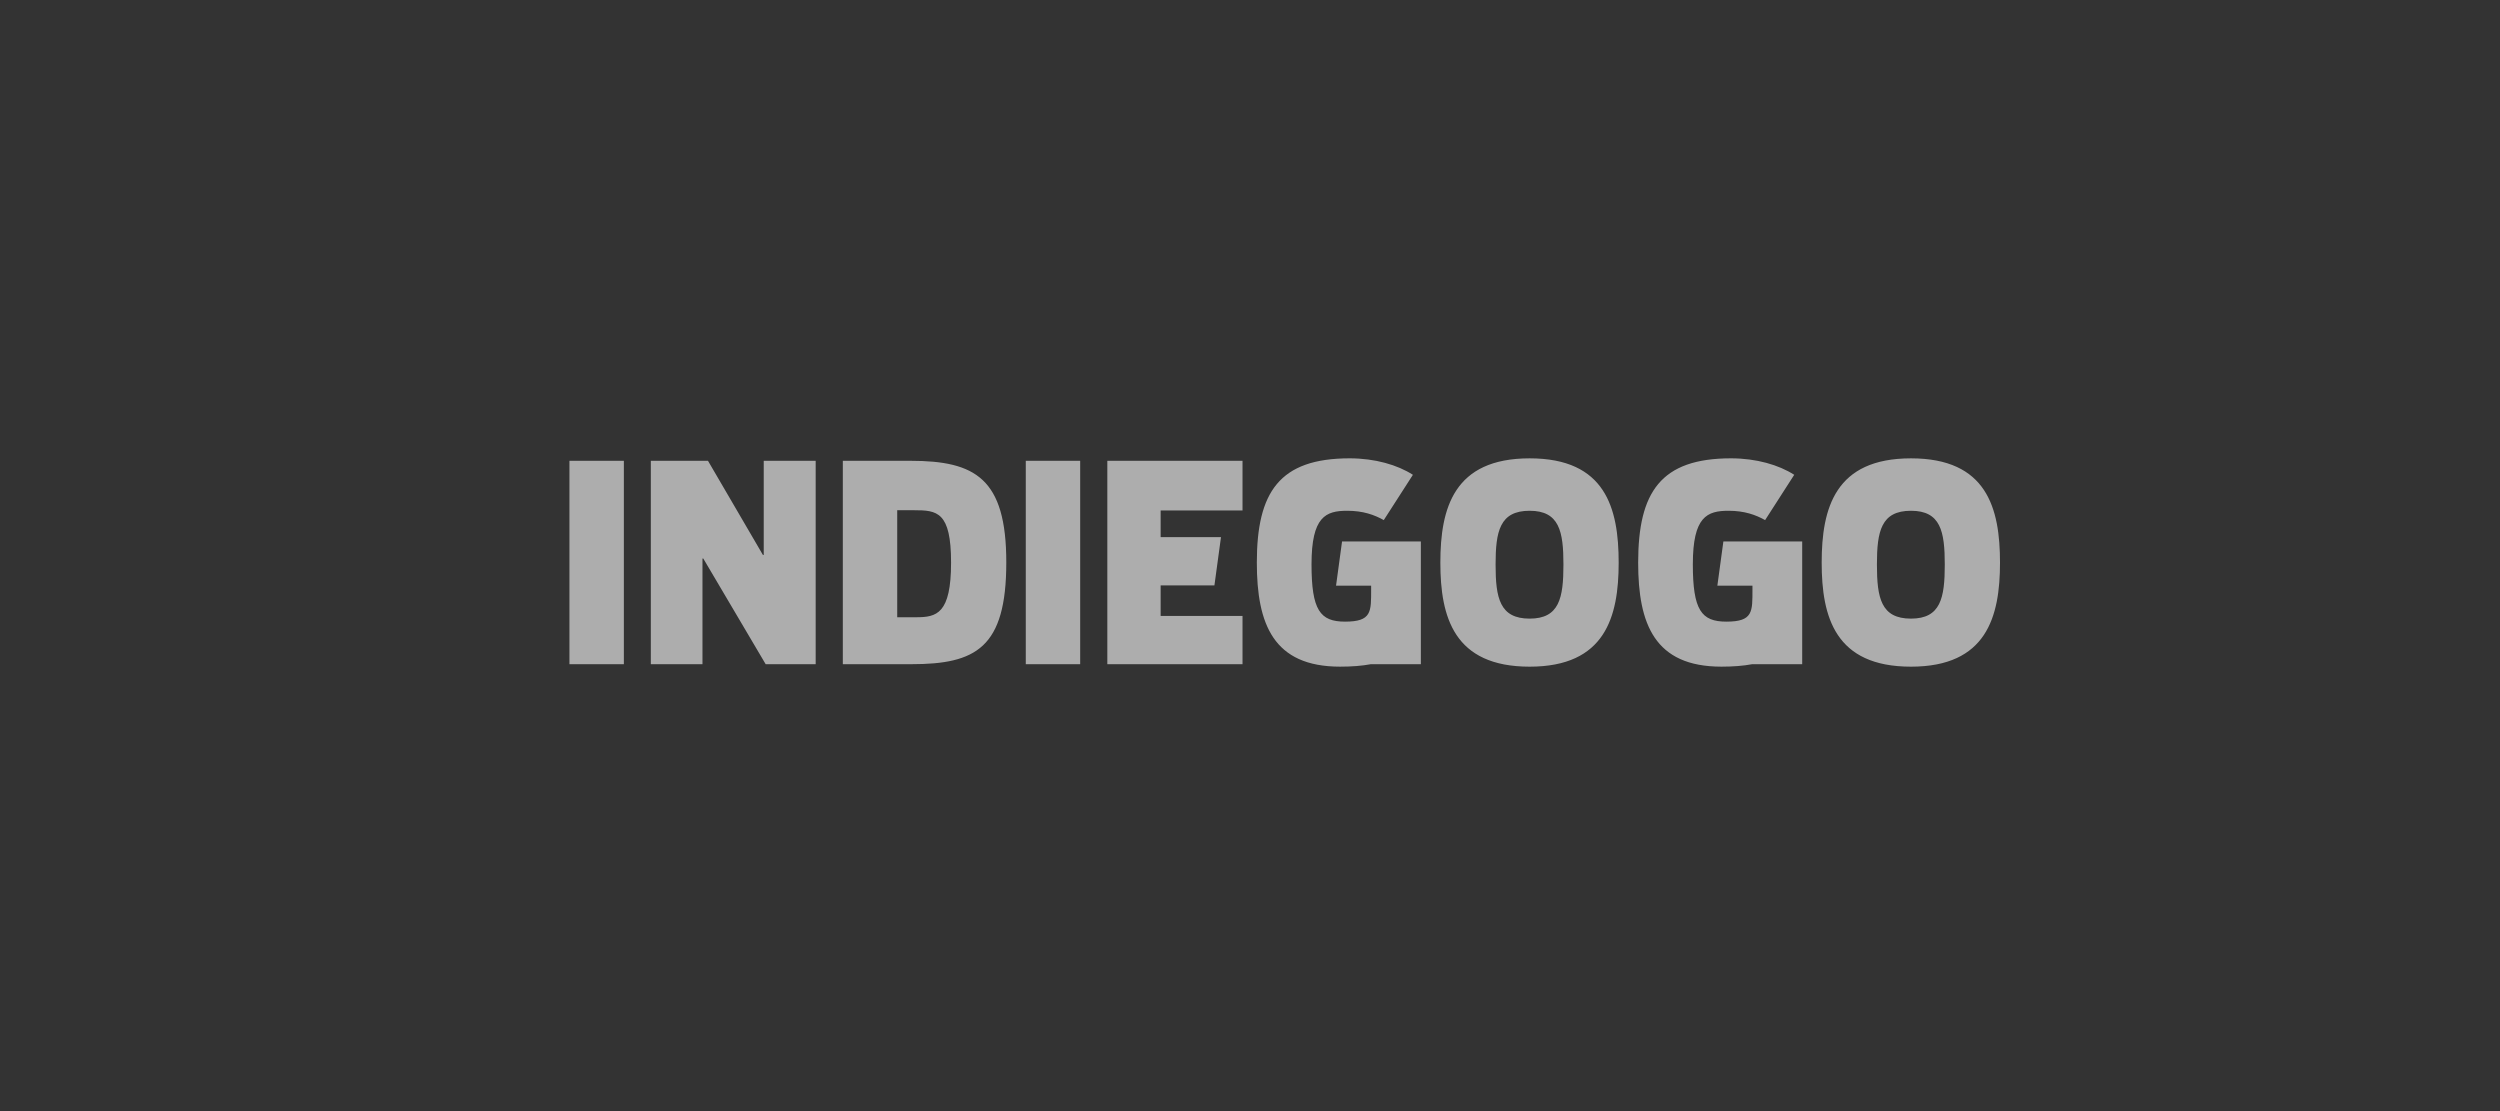 <?xml version="1.0" encoding="UTF-8"?>
<svg width="180px" height="80px" viewBox="0 0 180 80" version="1.1" xmlns="http://www.w3.org/2000/svg" xmlns:xlink="http://www.w3.org/1999/xlink">
    <rect x="0" y="0" width="180" height="80" fill="#333333" stroke="none"/>
    <title>icon_logo_indiegogo</title>
    <g id="页面-1" stroke="none" stroke-width="1" fill="none" fill-rule="evenodd">
        <g id="1980-1" transform="translate(-470, -2848)">
            <g id="icon_logo_indiegogo" transform="translate(470, 2848)">
                <g id="indiegogo" opacity="0.6" transform="translate(41, 33)" fill="#FFFFFF" fill-rule="nonzero">
                    <path d="M0,0.178 L3.918,0.178 L3.918,14.822 L0,14.822 L0,0.178 Z M13.931,6.957 L13.989,6.957 L13.989,0.178 L17.728,0.178 L17.728,14.822 L14.128,14.822 L9.637,7.215 L9.578,7.214 L9.578,14.822 L5.859,14.822 L5.859,0.178 L9.975,0.178 L13.931,6.957 Z M27.477,7.51 C27.477,3.834 26.469,3.736 24.806,3.736 L23.6,3.736 L23.6,11.442 L24.965,11.442 C26.429,11.442 27.477,11.206 27.477,7.509 L27.477,7.51 Z M19.683,0.178 L24.55,0.178 C29.219,0.178 31.453,1.444 31.453,7.491 C31.453,13.656 29.257,14.822 24.609,14.822 L19.683,14.822 L19.683,0.178 Z M32.856,0.178 L36.773,0.178 L36.773,14.822 L32.856,14.822 L32.856,0.178 L32.856,0.178 Z M69.135,11.541 C71.271,11.541 71.568,10.058 71.568,7.649 C71.568,5.257 71.271,3.775 69.135,3.775 C66.979,3.775 66.682,5.257 66.682,7.648 C66.682,10.058 66.979,11.541 69.135,11.541 Z M69.135,0.001 C74.594,0.001 75.544,3.577 75.544,7.51 C75.544,11.422 74.575,15 69.135,15 C63.675,15 62.706,11.423 62.706,7.51 C62.706,3.577 63.675,0.001 69.135,0.001 Z M96.591,11.541 C98.726,11.541 99.024,10.058 99.024,7.649 C99.024,5.257 98.726,3.775 96.591,3.775 C94.435,3.775 94.138,5.257 94.138,7.648 C94.138,10.058 94.435,11.541 96.591,11.541 Z M96.591,0.001 C102.051,0.001 103,3.577 103,7.51 C103,11.422 102.031,15 96.591,15 C91.131,15 90.161,11.423 90.161,7.51 C90.161,3.577 91.131,0.001 96.591,0.001 Z M55.195,9.17 L55.627,5.987 L61.302,5.987 L61.302,14.822 L57.7,14.822 C57.07,14.941 56.338,14.999 55.486,14.999 C50.68,14.999 49.492,11.936 49.492,7.509 C49.492,2.431 51.115,0 56.178,0 C57.998,0 59.62,0.473 60.729,1.186 L58.632,4.447 C57.959,4.07 57.148,3.775 56.001,3.775 C54.457,3.775 53.429,4.19 53.429,7.628 C53.429,10.928 54.043,11.758 55.843,11.758 C57.773,11.758 57.722,11.044 57.722,9.426 L57.722,9.17 L55.195,9.17 Z M82.65,9.17 L83.083,5.987 L88.758,5.987 L88.758,14.822 L85.156,14.822 C84.525,14.941 83.794,14.999 82.942,14.999 C78.135,14.999 76.948,11.936 76.948,7.509 C76.948,2.431 78.571,0 83.634,0 C85.454,0 87.075,0.473 88.184,1.186 L86.088,4.447 C85.415,4.07 84.603,3.775 83.457,3.775 C81.913,3.775 80.884,4.19 80.884,7.628 C80.884,10.928 81.498,11.758 83.299,11.758 C85.228,11.758 85.177,11.044 85.177,9.426 L85.177,9.17 L82.65,9.17 L82.65,9.17 Z M48.461,3.755 L42.566,3.755 L42.566,5.673 L46.911,5.673 L46.438,9.15 L42.566,9.15 L42.566,11.345 L48.461,11.345 L48.461,14.822 L38.728,14.822 L38.728,0.178 L48.461,0.178 L48.461,3.755 Z" id="形状"></path>
                </g>
                <rect id="矩形" fill="#D8D8D8" opacity="0" x="0" y="0" width="180" height="80"></rect>
            </g>
        </g>
    </g>
</svg>
